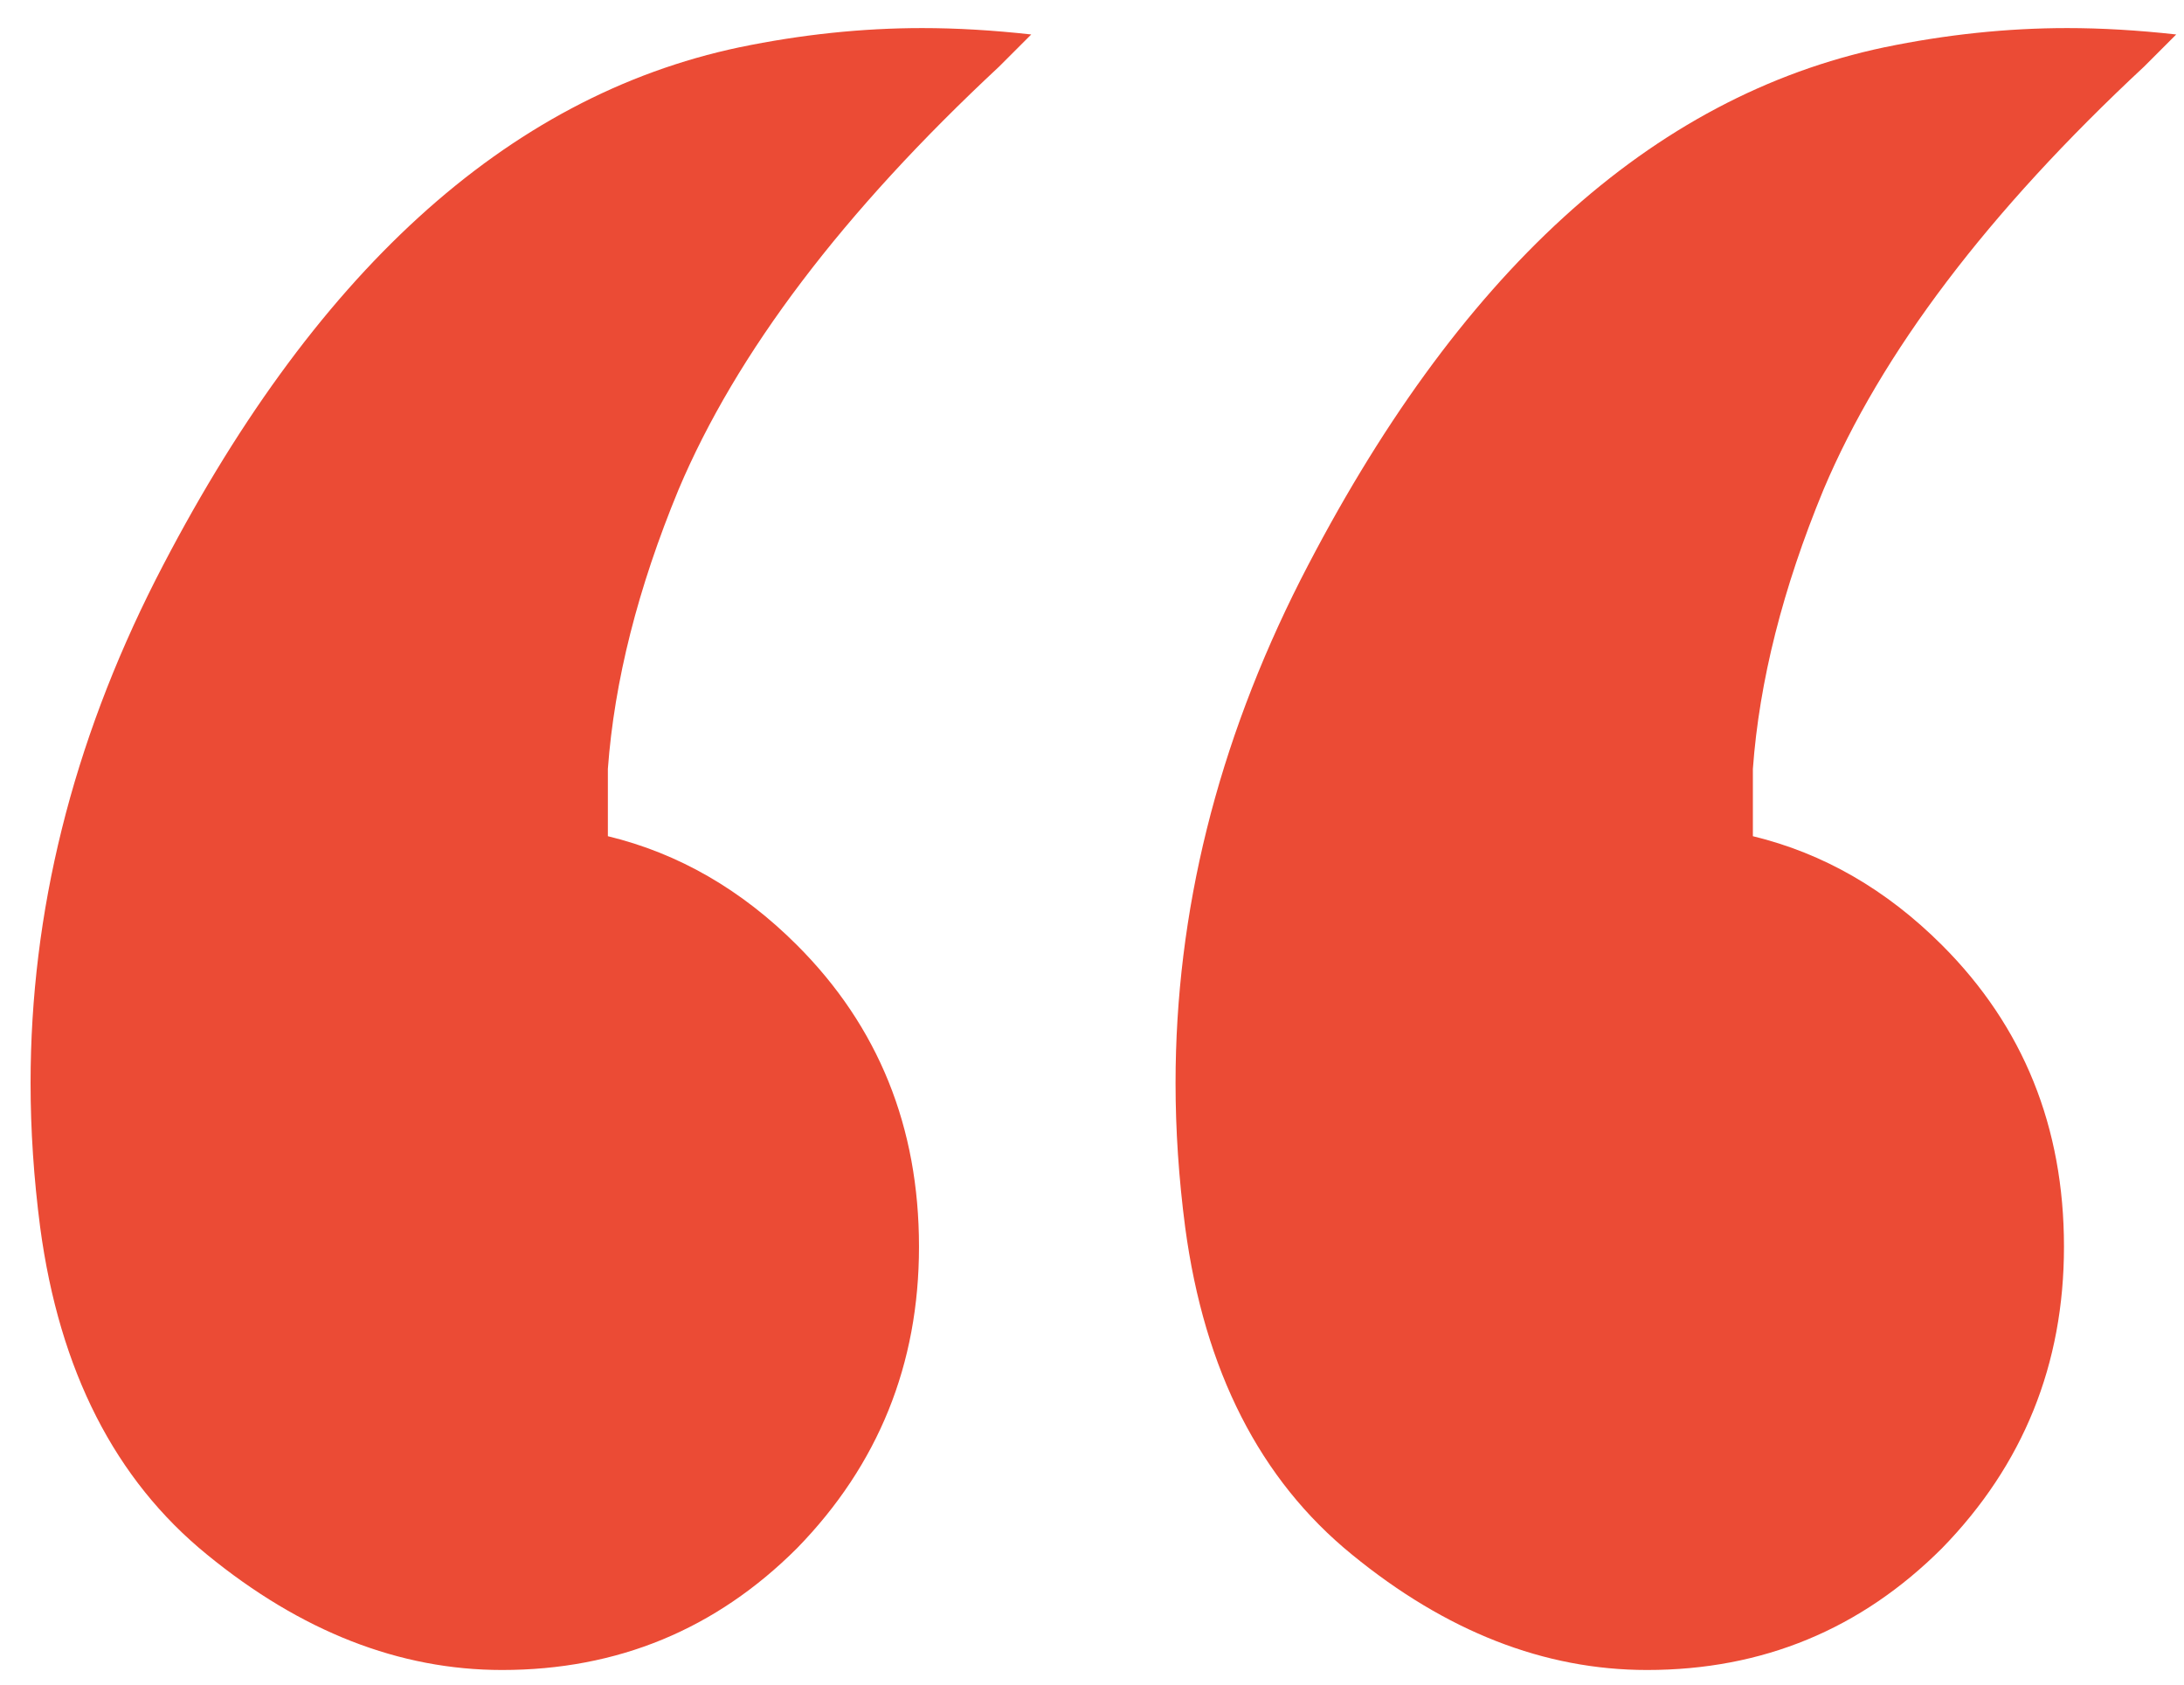 <svg xmlns="http://www.w3.org/2000/svg" width="70" height="54" viewBox="0 0 70 54" fill="none"><path d="M69.751 1.105C69.751 1.105 69.408 1.448 68.723 2.133C63.72 6.793 60.293 11.316 58.443 15.702C57.141 18.855 56.387 21.836 56.182 24.646V26.804C58.443 27.352 60.465 28.517 62.247 30.299C64.851 32.904 66.153 36.124 66.153 39.962C66.153 43.731 64.851 46.952 62.247 49.625C59.642 52.229 56.49 53.531 52.789 53.531C49.5 53.531 46.347 52.298 43.332 49.831C40.385 47.432 38.603 43.937 37.987 39.345C37.781 37.769 37.678 36.227 37.678 34.72C37.678 29.237 39.015 23.858 41.687 18.581C46.69 8.781 52.926 3.093 60.396 1.516C62.384 1.105 64.337 0.9 66.256 0.9C67.352 0.9 68.517 0.968 69.751 1.105ZM33.053 1.105L32.025 2.133C27.022 6.793 23.595 11.316 21.745 15.702C20.443 18.855 19.689 21.836 19.483 24.646V26.804C21.745 27.352 23.767 28.517 25.548 30.299C28.152 32.904 29.455 36.124 29.455 39.962C29.455 43.731 28.152 46.952 25.548 49.625C22.944 52.229 19.792 53.531 16.091 53.531C12.802 53.531 9.649 52.298 6.634 49.831C3.687 47.432 1.905 43.937 1.288 39.345C1.083 37.769 0.98 36.227 0.98 34.72C0.98 29.237 2.316 23.858 4.989 18.581C9.992 8.781 16.228 3.093 23.698 1.516C25.685 1.105 27.639 0.9 29.557 0.9C30.654 0.9 31.819 0.968 33.053 1.105Z" fill="#EB4B35"></path></svg>
